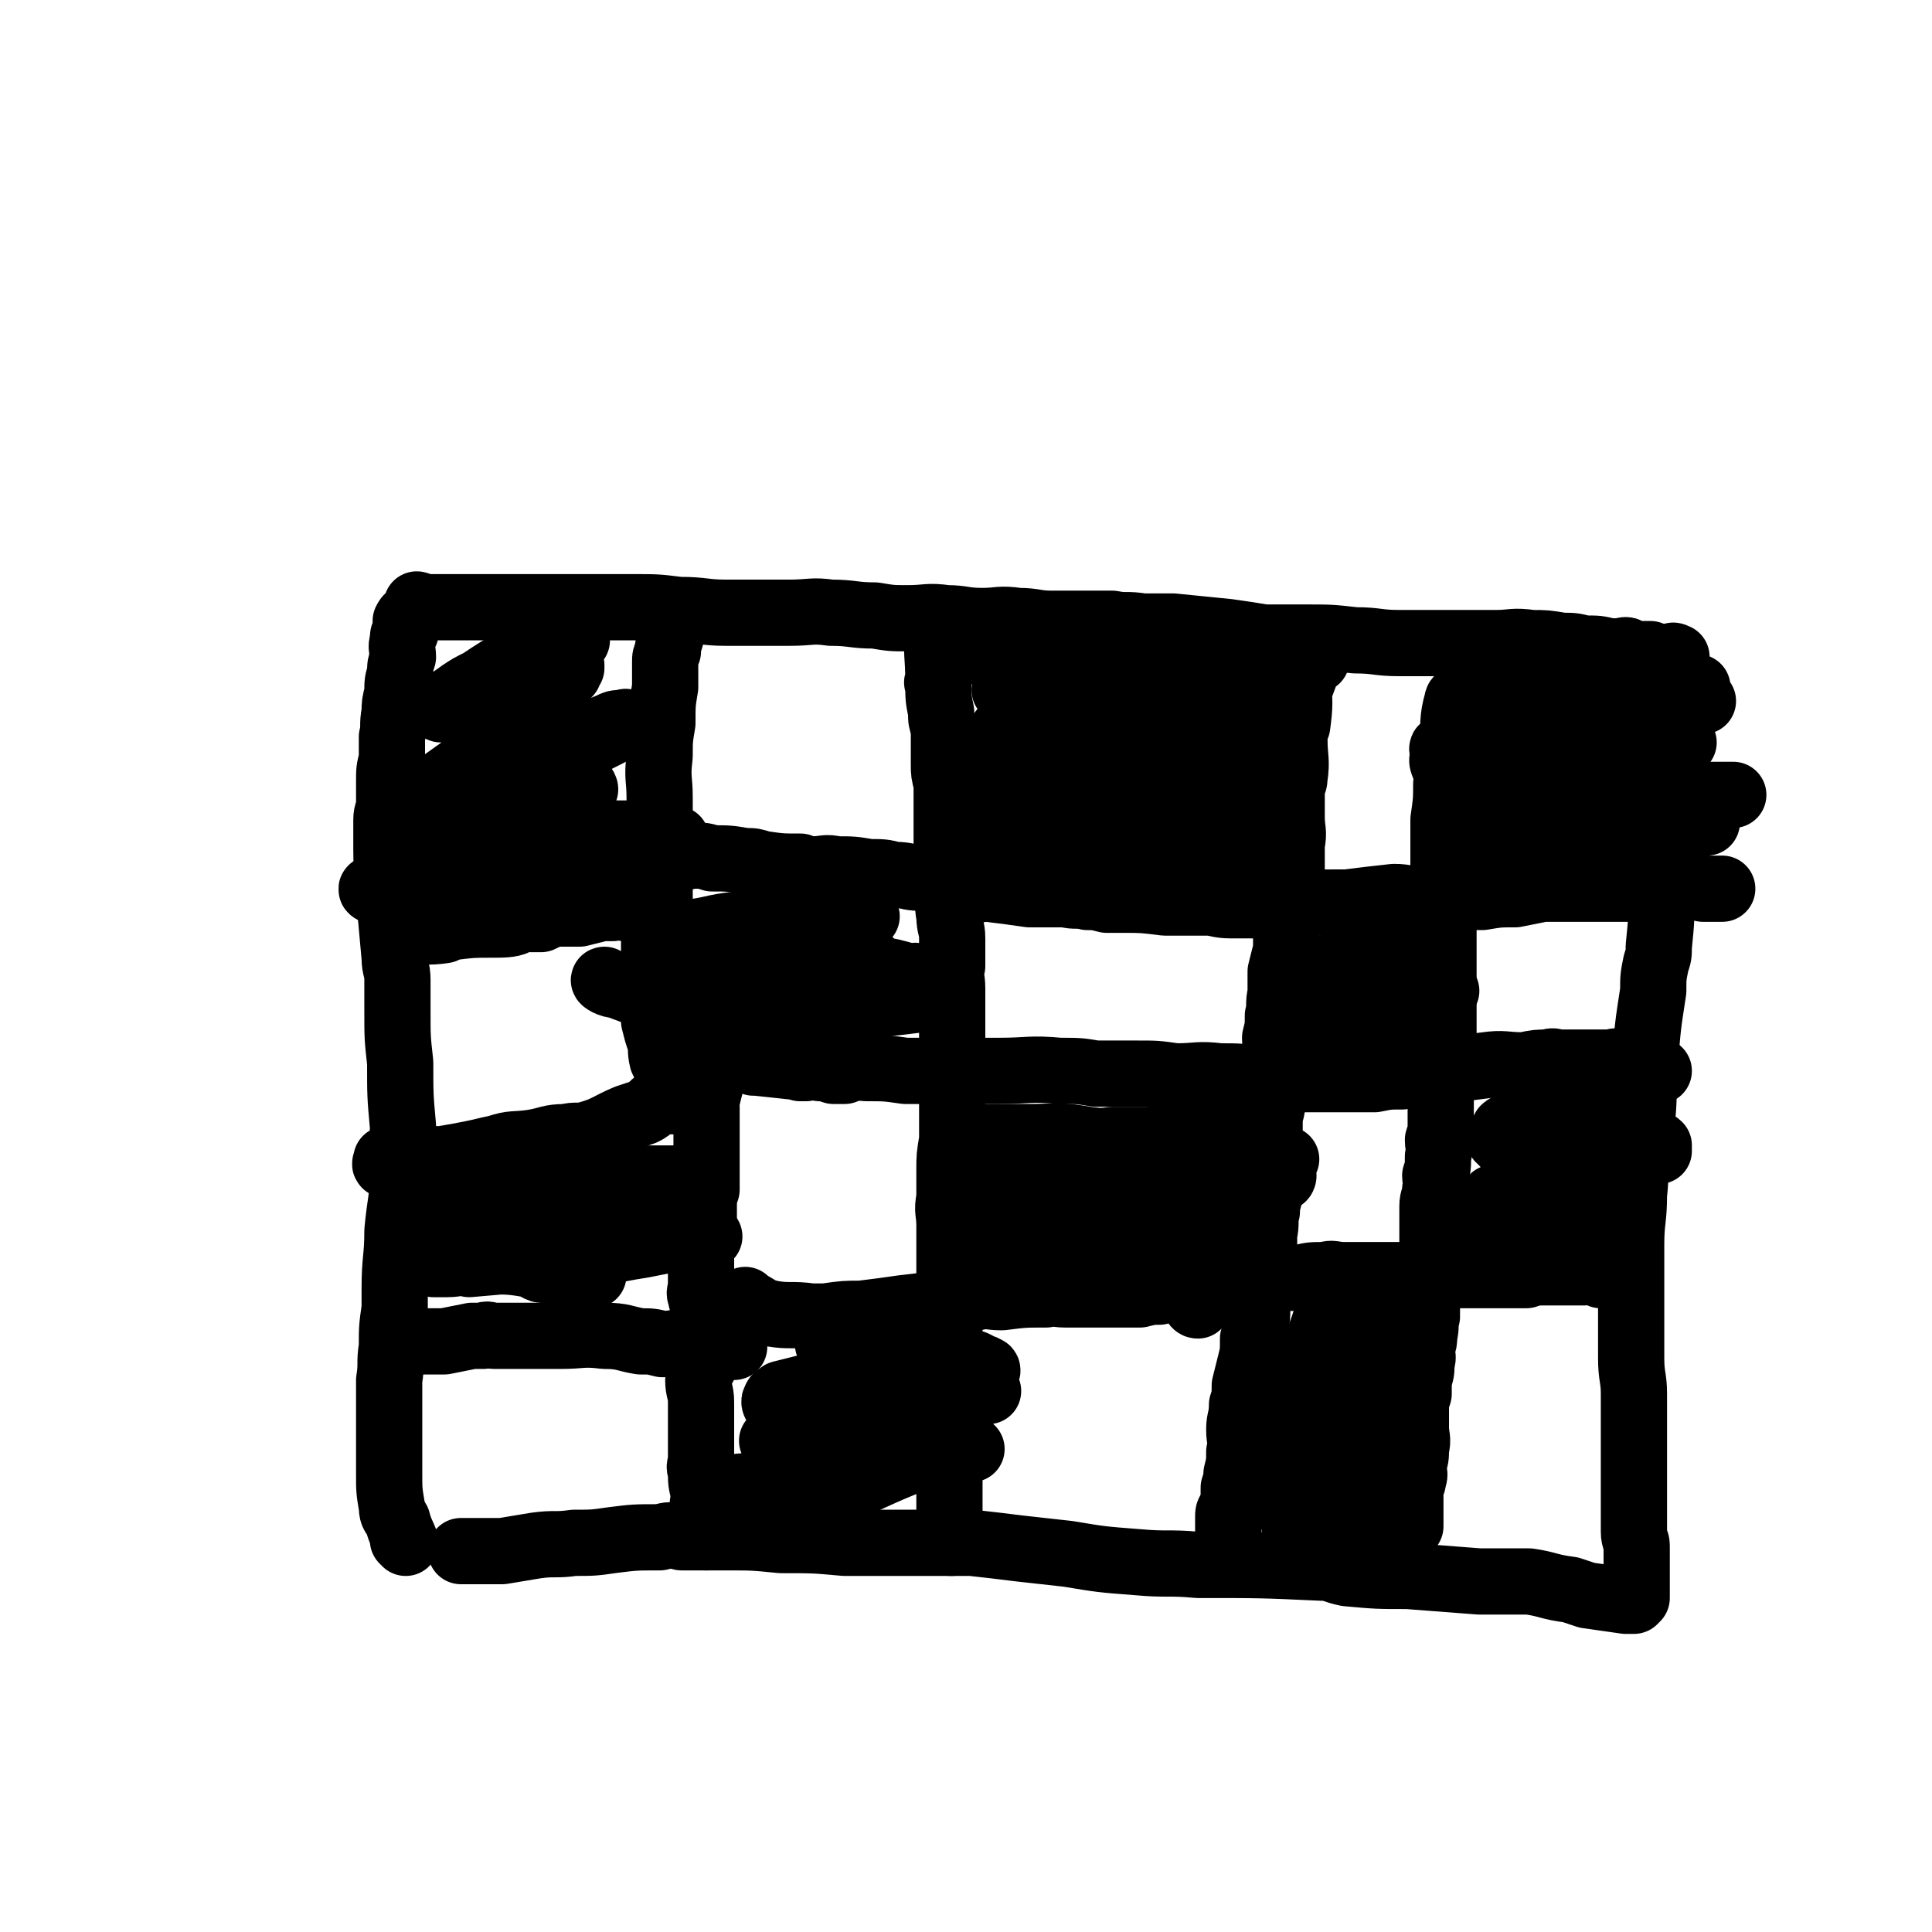 <svg viewBox='0 0 700 700' version='1.1' xmlns='http://www.w3.org/2000/svg' xmlns:xlink='http://www.w3.org/1999/xlink'><g fill='none' stroke='#000000' stroke-width='24' stroke-linecap='round' stroke-linejoin='round'><path d='M147,559c0,0 -1,-1 -1,-1 0,0 1,1 1,1 -1,-3 -2,-4 -3,-8 -1,-2 -2,-2 -2,-5 -1,-6 -1,-6 -1,-12 0,-3 0,-3 0,-6 0,-8 0,-8 0,-16 0,-6 0,-6 0,-12 1,-6 0,-6 1,-12 0,-7 0,-7 1,-14 0,-4 0,-4 0,-7 0,-11 1,-11 1,-21 1,-11 2,-11 2,-23 0,-3 0,-3 0,-5 0,-5 0,-5 0,-10 -1,-11 -1,-11 -1,-23 -1,-9 -1,-9 -1,-19 0,-6 0,-6 0,-11 0,-4 -1,-4 -1,-8 -1,-11 -1,-11 -2,-22 0,-8 -1,-8 -1,-17 0,-2 0,-2 0,-5 0,-3 0,-3 0,-6 0,-3 1,-3 1,-6 0,-4 0,-4 0,-8 0,-4 0,-4 1,-8 0,-4 0,-4 0,-8 1,-4 0,-4 1,-9 0,-3 0,-3 1,-7 0,-4 0,-4 1,-7 0,-3 0,-3 1,-6 0,-3 -1,-3 0,-6 0,-2 0,-2 1,-3 0,-2 0,-2 0,-4 1,-2 1,-1 2,-2 1,-2 1,-2 2,-3 0,0 0,-1 0,-1 1,0 0,1 1,1 8,0 8,0 17,0 1,0 1,0 2,0 11,0 11,0 21,0 6,0 6,0 11,0 5,0 5,0 10,0 8,0 8,0 16,0 9,0 9,0 17,1 9,0 9,1 17,1 5,0 5,0 11,0 6,0 6,0 12,0 8,0 8,-1 15,0 8,0 8,1 16,1 6,1 6,1 12,1 7,0 7,-1 14,0 6,0 6,1 13,1 6,0 6,-1 13,0 6,0 6,1 12,1 5,0 5,0 11,0 5,0 5,0 11,0 5,1 5,0 11,1 5,0 5,0 11,0 10,1 10,1 20,2 7,1 7,1 13,2 4,0 4,0 7,0 4,0 4,0 8,0 9,0 9,0 18,1 8,0 8,1 16,1 5,0 5,0 10,0 3,0 3,0 5,0 4,0 4,0 8,0 6,0 6,0 12,0 6,0 6,-1 13,0 5,0 5,0 11,1 4,0 4,0 8,1 5,0 5,0 9,1 2,0 2,0 4,0 1,0 2,-1 3,0 1,0 1,1 3,1 2,0 2,0 3,0 1,0 1,0 2,0 1,1 1,1 3,1 1,0 1,0 2,0 1,0 1,0 2,0 1,0 1,-1 2,0 1,0 0,0 0,1 0,0 0,0 0,1 0,1 0,1 0,2 0,2 0,2 0,3 0,3 0,3 0,5 1,5 2,5 2,10 0,6 -1,6 -2,11 0,7 0,7 -1,13 0,6 0,6 -1,12 -1,13 -1,13 -3,26 0,11 0,11 -1,21 0,3 0,3 -1,6 -1,5 -1,5 -1,10 -2,13 -2,13 -3,26 -1,10 0,10 -1,20 -1,5 -2,5 -2,11 -1,8 0,8 -1,17 0,9 -1,9 -1,18 0,6 0,6 0,11 0,9 0,9 0,17 0,7 0,7 0,13 0,7 1,7 1,13 0,5 0,5 0,11 0,4 0,4 0,8 0,2 0,2 0,5 0,5 0,5 0,10 0,5 0,5 0,9 0,4 0,4 0,7 0,3 1,3 1,5 0,2 0,2 0,4 0,2 0,2 0,3 0,2 0,2 0,3 0,2 0,2 0,4 0,1 0,1 0,2 0,0 0,0 0,1 0,0 0,0 0,1 0,0 0,0 0,1 0,0 0,0 -1,1 0,0 0,0 0,0 -1,0 -1,0 -2,0 0,0 0,0 -1,0 -7,-1 -7,-1 -14,-2 -3,-1 -3,-1 -6,-2 -8,-1 -8,-2 -15,-3 -9,0 -9,0 -18,0 -13,-1 -13,-1 -26,-2 -11,0 -11,0 -22,-1 -5,-1 -5,-2 -9,-2 -22,-1 -22,-1 -45,-1 -11,-1 -11,0 -22,-1 -13,-1 -13,-1 -25,-3 -9,-1 -9,-1 -18,-2 -8,-1 -8,-1 -17,-2 -17,0 -17,0 -35,0 -5,0 -5,0 -11,0 -11,-1 -11,-1 -23,-1 -10,-1 -10,-1 -20,-1 -8,0 -8,0 -16,0 -4,-1 -4,-1 -8,0 -9,0 -9,0 -17,1 -7,1 -7,1 -14,1 -7,1 -7,0 -14,1 -6,1 -6,1 -12,2 -3,0 -3,0 -6,0 -1,0 -1,0 -2,0 -2,0 -2,0 -3,0 -1,0 -1,0 -3,0 0,0 0,0 -1,0 0,0 0,0 0,0 '/><path d='M148,339c0,0 -1,-1 -1,-1 6,-1 8,0 14,-1 1,-1 -1,-1 0,-1 1,-1 1,0 2,0 8,-1 8,-1 15,-1 4,0 7,0 9,-1 0,0 -4,0 -4,0 0,-1 2,-1 3,-1 3,0 3,0 5,0 3,0 3,0 5,0 2,-1 2,-1 5,-2 4,0 5,0 9,0 4,-1 4,-1 8,-2 2,0 2,0 4,0 2,-1 2,0 5,0 1,-1 1,-1 3,-2 1,0 1,1 2,1 2,-1 2,-1 3,-2 1,0 1,1 2,1 0,0 0,-1 1,-1 0,0 1,0 1,0 0,-1 0,-2 0,-3 0,-1 0,-1 0,-1 0,-3 0,-3 0,-5 0,-4 0,-4 0,-7 0,-4 0,-4 0,-8 0,-7 0,-7 0,-13 0,-7 -1,-7 0,-15 0,-6 0,-6 1,-12 0,-7 0,-7 1,-13 0,-4 0,-5 0,-9 0,-2 0,-2 1,-4 0,-2 0,-2 1,-5 0,-1 -1,-1 0,-2 0,-2 1,-1 2,-3 0,0 0,0 0,0 '/><path d='M237,322c0,0 -1,-1 -1,-1 0,0 0,0 1,1 0,0 0,0 0,0 0,0 -1,-1 -1,-1 0,0 1,1 1,2 0,9 0,10 0,18 0,0 0,-2 0,-2 0,6 0,7 0,14 0,2 0,2 0,5 0,3 0,3 0,5 0,4 0,4 0,7 1,4 1,4 2,7 1,3 0,3 1,7 1,2 1,2 2,4 1,2 1,2 1,4 1,2 1,2 1,4 0,0 0,0 0,1 0,0 0,0 0,1 0,1 0,1 0,1 -1,0 -1,0 -1,0 -1,-1 -1,-1 -2,0 -2,0 -2,0 -4,1 -2,2 -2,2 -4,3 -3,1 -3,1 -6,2 -7,3 -7,4 -14,6 -4,1 -4,0 -8,1 -6,0 -6,1 -12,2 -7,1 -7,0 -13,2 -5,1 -4,1 -9,2 -5,1 -5,1 -11,2 -5,0 -5,0 -9,0 -4,1 -4,0 -7,1 -2,0 -3,1 -4,1 -1,0 0,-1 0,-2 0,0 0,0 0,0 '/><path d='M259,387c0,0 -1,-1 -1,-1 0,0 0,0 1,1 0,0 0,0 0,0 -2,8 -3,11 -4,17 0,1 1,-5 1,-3 0,8 0,15 0,22 0,2 0,-5 0,-5 0,0 0,3 0,6 0,3 0,3 0,7 -1,3 -1,3 -1,6 0,3 0,3 0,5 0,1 0,1 0,3 0,1 0,1 0,2 -1,1 -1,1 -1,1 0,2 0,2 0,3 0,2 0,2 0,5 0,2 0,2 0,5 0,3 0,3 0,5 0,2 -1,2 0,4 0,2 1,2 1,3 0,1 0,1 0,2 0,1 0,1 0,1 0,0 0,0 0,1 0,0 0,0 0,1 0,0 0,0 0,1 0,0 0,0 0,1 0,1 0,1 0,1 0,1 0,1 0,1 0,1 0,1 0,3 0,2 0,2 0,5 0,3 0,3 0,5 -1,2 -2,2 -2,5 0,4 1,4 1,8 0,4 0,4 0,8 0,5 0,5 0,9 0,2 0,2 0,4 0,2 -1,2 0,4 0,4 0,4 1,8 0,4 -1,4 0,8 0,2 0,2 1,4 0,2 0,3 0,4 '/><path d='M266,488c0,0 -1,-1 -1,-1 0,0 1,1 1,1 -1,0 -1,0 -2,0 -1,0 -1,0 -2,0 -1,0 -1,0 -3,0 -2,0 -2,0 -4,0 -3,-1 -3,-1 -6,-1 -5,-1 -5,0 -9,0 -4,-1 -4,-1 -8,-1 -6,-1 -6,-2 -13,-2 -8,-1 -8,0 -16,0 -6,0 -6,0 -13,0 -5,0 -5,0 -11,0 -2,0 -2,-1 -4,0 -2,0 -2,0 -4,0 -5,1 -5,1 -10,2 -4,0 -4,0 -7,0 -3,0 -4,0 -6,1 '/><path d='M271,472c0,0 -1,-1 -1,-1 0,0 0,0 1,1 0,0 0,0 0,0 4,2 4,3 9,4 6,1 7,0 14,1 2,0 2,0 5,0 7,-1 7,-1 13,-1 8,-1 8,-1 15,-2 9,-1 9,-1 17,-3 5,0 5,-1 10,-1 4,-1 4,0 9,0 8,-1 8,-1 16,-1 3,-1 3,0 7,0 6,0 6,0 12,0 4,0 4,0 8,0 4,0 4,0 7,0 4,-1 4,-1 7,-1 4,-1 4,-1 8,-2 5,0 5,0 10,0 4,-1 4,-1 8,-2 5,0 5,0 10,0 4,-1 4,-1 9,-1 3,0 3,0 6,0 4,-1 4,-1 9,-1 3,-1 3,0 7,0 4,0 4,0 7,0 3,0 3,0 6,0 3,0 3,0 6,0 4,0 4,0 8,0 4,0 4,0 8,0 4,0 4,0 7,0 4,0 4,0 7,0 3,0 3,0 7,0 3,0 3,0 6,0 2,0 2,0 4,0 3,-1 3,-1 6,-1 3,0 3,0 6,0 2,0 2,0 5,0 2,0 2,0 4,0 2,0 2,-1 3,0 2,0 2,0 3,1 1,0 2,0 2,0 '/><path d='M273,385c0,0 -1,-1 -1,-1 0,0 1,1 2,1 9,1 10,1 18,2 0,0 -3,0 -2,0 10,-1 12,-1 24,0 7,0 7,0 14,1 9,0 9,0 18,0 2,0 2,0 4,0 3,0 3,0 5,0 4,0 4,0 7,0 11,0 11,-1 22,0 7,0 7,0 13,1 5,0 5,0 9,0 3,0 3,0 6,0 7,0 7,0 14,1 8,0 8,-1 16,0 7,0 7,0 14,1 5,0 5,0 11,0 3,0 3,0 6,0 5,0 5,0 11,0 7,0 7,0 14,0 5,-1 5,-1 10,-1 3,-1 3,0 6,0 4,-1 4,-1 8,-1 8,-2 8,-2 16,-3 7,-1 7,0 14,0 5,-1 5,-1 9,-1 2,-1 2,0 4,0 2,0 2,0 3,0 2,0 2,0 3,0 2,0 2,0 4,0 2,0 2,0 3,0 3,0 3,0 5,0 2,0 2,-1 4,0 3,0 3,0 6,1 1,0 1,0 3,1 2,0 2,0 3,0 1,0 2,1 2,1 '/><path d='M231,308c0,0 -1,-1 -1,-1 0,0 0,0 1,1 0,0 0,0 0,0 0,0 -1,-1 -1,-1 8,1 9,2 17,3 2,1 2,0 4,0 4,0 4,0 7,1 6,0 6,0 12,1 3,0 3,0 6,1 7,1 7,1 14,1 2,1 2,1 4,1 5,0 5,-1 9,0 6,0 6,0 12,1 5,0 5,0 9,1 5,0 5,1 9,1 5,1 6,0 11,1 3,0 3,2 6,3 4,1 4,0 8,0 8,1 8,1 15,2 7,0 7,0 13,0 4,1 4,0 8,1 3,0 3,0 7,1 3,0 3,0 6,0 7,0 7,0 15,1 7,0 7,0 15,0 4,0 4,1 9,1 4,0 4,0 8,0 5,0 5,0 10,0 12,-1 12,-1 24,-1 8,-1 8,-1 17,-2 5,0 5,1 10,1 5,0 5,-1 9,-1 7,0 7,0 13,0 6,-1 6,-1 12,-1 5,-1 5,-1 10,-2 5,0 5,0 10,0 5,0 5,0 9,0 3,0 3,0 5,0 4,0 4,0 7,0 4,-1 4,-1 7,-2 3,0 3,1 6,1 2,0 2,0 4,0 3,0 3,-1 6,0 2,0 2,0 4,1 2,0 2,0 5,0 0,0 0,0 1,0 1,0 1,0 1,0 '/><path d='M341,228c0,0 -1,-1 -1,-1 0,0 0,1 1,1 0,0 0,0 0,0 -1,0 -1,-1 -1,0 -1,9 0,9 0,19 0,0 -1,0 0,1 0,5 0,5 1,10 0,3 0,3 1,6 0,7 0,7 0,13 0,3 0,3 1,7 0,5 0,5 0,9 0,5 0,5 0,9 0,4 0,4 0,8 0,3 -1,3 0,5 0,4 1,4 1,8 0,4 -1,4 0,9 0,4 1,4 1,8 0,5 0,5 0,10 -1,4 0,4 0,8 0,5 0,5 0,9 0,5 0,5 0,9 0,4 0,4 0,8 0,5 0,5 0,9 0,5 0,5 0,9 0,6 0,6 0,11 -1,6 -1,6 -1,11 0,5 0,5 0,10 -1,5 0,5 0,10 0,5 0,5 0,10 0,6 0,6 0,11 0,6 0,6 0,11 0,5 0,5 0,10 0,5 0,5 0,9 0,5 0,5 0,10 0,6 0,6 0,11 0,5 0,5 0,10 0,4 0,4 0,8 0,3 0,3 0,7 0,1 0,1 0,3 0,1 0,1 0,3 0,2 0,2 0,5 0,0 0,0 0,0 0,1 0,1 0,1 0,1 0,1 0,2 0,1 0,1 0,1 0,1 0,1 0,2 0,0 -1,1 0,1 0,0 0,0 1,0 '/><path d='M477,239c0,0 -1,-1 -1,-1 0,0 0,1 0,1 0,0 0,0 0,0 0,0 -1,-1 -1,0 -3,7 -4,11 -6,15 0,1 1,-6 1,-5 1,3 1,7 0,14 0,0 -1,0 -1,1 0,1 0,2 0,4 0,7 1,7 0,14 0,2 -1,2 -1,5 0,5 0,5 0,9 0,5 1,5 0,10 0,4 0,4 0,9 -1,3 0,3 -1,6 0,6 0,6 -1,12 0,6 0,6 0,11 -1,4 -1,4 -2,8 0,4 0,4 0,8 -1,4 0,4 -1,8 0,4 0,4 -1,8 0,4 1,4 0,8 0,4 0,4 -1,8 0,3 1,3 0,7 0,4 -1,4 -1,7 0,5 0,5 0,9 0,4 0,4 0,8 0,5 1,5 0,9 0,3 -1,3 -1,7 -1,4 0,4 -1,8 0,4 0,4 0,8 -1,4 -1,4 -2,8 0,4 0,4 0,8 -1,4 0,4 -1,9 0,3 0,3 -1,5 0,5 0,5 -1,9 -1,4 -1,4 -2,8 0,4 0,4 -1,7 0,5 -1,5 -1,9 0,4 1,4 0,8 0,4 0,4 -1,8 0,2 0,2 -1,5 0,1 0,1 0,2 0,1 1,1 0,3 0,1 -1,1 -1,3 -1,1 -1,1 -1,3 0,2 0,2 0,4 0,1 0,1 0,3 0,1 0,1 0,2 '/><path d='M531,253c0,0 -1,-1 -1,-1 0,0 0,0 0,1 0,0 0,0 0,0 1,0 0,-1 0,-1 -1,1 -2,1 -2,2 -2,7 -1,8 -2,15 -1,3 0,3 -1,6 0,4 0,4 -1,9 0,6 0,6 -1,13 0,3 0,3 0,6 0,4 0,4 0,9 0,4 0,4 0,8 0,3 0,3 0,6 0,2 0,2 0,5 0,3 0,3 0,5 0,3 0,3 0,6 0,3 0,3 0,6 0,2 0,2 0,3 0,4 0,4 0,7 0,2 0,2 0,4 0,2 0,2 0,5 0,2 0,2 0,4 0,3 0,3 0,5 0,2 0,2 0,3 0,3 -1,3 -1,6 0,3 0,3 0,6 0,3 0,3 0,6 0,3 0,3 0,5 0,3 0,3 0,6 0,2 0,2 -1,5 0,3 1,3 0,6 0,4 0,4 -1,7 0,2 1,2 0,5 0,3 -1,3 -1,6 0,3 0,4 0,7 0,3 0,3 0,6 0,4 0,4 -1,7 0,4 1,4 0,7 0,4 0,4 -1,7 0,3 0,3 0,6 -1,3 0,3 -1,7 0,2 0,2 -1,5 0,2 1,2 0,5 0,3 0,3 -1,6 0,2 0,2 0,5 -1,3 -1,3 -1,6 0,3 0,3 0,6 0,4 1,4 0,8 0,3 0,3 -1,6 0,2 1,3 0,5 0,2 -1,2 -1,5 0,2 0,2 0,4 0,1 0,1 0,3 0,1 0,1 0,2 0,2 0,2 0,3 0,0 0,0 0,0 '/><path d='M480,549c0,0 -1,0 -1,-1 0,0 -1,0 -1,-1 0,-1 0,-1 0,-3 1,-6 1,-6 2,-12 1,-2 0,-3 1,-4 5,-7 5,-7 10,-13 0,0 0,1 0,1 2,-1 2,-2 3,-4 2,-1 3,-1 5,-2 0,0 1,0 1,1 0,1 -1,2 -1,4 0,4 1,4 0,8 -1,3 -2,2 -4,5 -2,3 -2,3 -4,6 -3,4 -3,4 -7,8 -1,2 -1,2 -3,4 -2,2 -2,3 -3,5 -1,0 -1,0 -2,0 -1,1 -1,1 -2,1 -1,-1 0,-1 -1,-2 -1,-2 -1,-2 -1,-4 -1,-5 -1,-5 -1,-9 1,-6 1,-6 2,-12 1,-6 1,-6 2,-11 0,-2 1,-2 1,-4 2,-2 2,-2 3,-4 2,-4 2,-4 5,-7 1,-2 1,-3 3,-4 2,-1 2,-2 4,-2 2,0 2,0 3,2 2,3 2,3 3,8 2,7 2,8 2,16 1,8 0,8 0,16 -1,6 0,6 -2,12 -1,4 -1,4 -3,8 -2,3 -2,3 -5,5 -1,1 -2,0 -4,0 0,-1 0,-1 0,-1 -1,-1 -1,-1 -2,-2 -3,-4 -4,-4 -5,-9 -3,-11 -2,-11 -3,-23 0,0 0,0 0,-1 1,-10 1,-10 2,-20 0,0 -1,0 -1,-1 1,-5 2,-5 3,-11 1,-2 0,-2 2,-4 1,-2 1,-3 3,-4 1,-1 2,-1 3,0 1,0 1,0 1,1 2,6 3,6 4,12 1,9 1,9 1,18 0,4 0,4 0,7 -2,8 -2,8 -5,17 -1,5 -1,5 -3,11 -2,3 -2,4 -5,6 -2,2 -2,2 -5,3 -1,0 -2,0 -3,0 -1,-1 -1,-1 -2,-2 -1,-2 -1,-3 -1,-6 -2,-4 -3,-4 -3,-9 -1,-6 -1,-6 0,-13 1,-7 2,-7 3,-14 1,-6 1,-6 2,-12 2,-6 3,-5 5,-11 1,-5 1,-5 3,-10 1,-3 1,-3 2,-6 1,-1 1,-1 2,-2 1,0 1,-1 2,0 1,0 1,1 1,2 0,1 0,1 0,3 1,8 2,8 2,16 1,8 2,8 2,17 0,4 -1,4 -2,8 0,3 0,3 -1,6 -2,6 -2,6 -5,11 -2,4 -2,4 -5,7 -2,2 -2,1 -4,3 -2,1 -1,2 -2,2 -2,1 -3,0 -3,-1 -1,-1 0,-1 0,-3 2,-8 2,-8 3,-16 0,-1 -1,-1 -1,-3 2,-6 3,-6 5,-13 2,-4 2,-4 4,-7 1,-3 0,-3 2,-6 1,-3 1,-3 3,-6 2,-2 2,-2 5,-4 1,-2 2,-1 4,-3 2,-1 2,-2 4,-3 3,-1 3,-1 5,-2 3,-1 3,-1 6,-2 1,-1 1,-1 2,-2 '/><path d='M542,435c0,0 -1,-1 -1,-1 0,0 0,1 1,1 8,0 8,-1 15,-1 1,0 1,0 3,0 2,-1 2,0 5,0 3,0 3,0 6,0 4,-1 4,-1 7,-1 2,-1 2,0 5,0 2,0 2,0 4,0 2,0 2,0 3,0 0,0 0,0 1,0 0,0 0,0 0,0 0,0 -1,0 -1,0 -2,0 -2,-1 -3,0 -6,1 -6,2 -12,4 -2,0 -2,0 -4,0 -3,0 -3,-1 -5,0 -4,0 -4,0 -8,1 -4,1 -4,1 -9,2 -3,0 -3,0 -6,0 -3,0 -3,0 -5,1 -1,0 0,0 -1,1 0,1 0,1 0,2 1,1 1,0 2,1 5,2 5,2 10,4 2,0 2,-1 4,0 3,0 3,1 5,1 4,1 4,1 8,2 3,0 3,0 6,1 2,0 3,1 5,1 0,0 -1,0 -1,0 0,0 1,0 1,1 0,0 -1,0 -2,0 0,0 0,-1 -1,0 -7,1 -7,2 -13,3 -2,0 -2,0 -4,0 -1,-1 -1,-1 -3,-2 -2,0 -2,0 -4,0 -2,-1 -2,-1 -3,-2 -1,0 -1,0 -1,0 1,-3 1,-3 2,-5 3,-5 3,-5 7,-9 4,-4 4,-3 9,-6 5,-3 5,-4 10,-6 4,-3 4,-2 8,-4 3,-2 3,-2 7,-3 1,-1 1,-1 3,-1 1,-1 1,0 2,0 0,0 1,0 1,0 -1,0 -2,0 -3,0 -1,0 -1,0 -3,0 -2,0 -2,-1 -4,0 -6,1 -5,2 -11,4 -3,0 -3,0 -6,0 -4,-1 -3,-1 -7,-2 -3,0 -3,0 -6,-1 -2,-1 -3,0 -5,-2 -2,-1 -1,-2 -3,-4 0,-2 -1,-1 -1,-3 -1,-1 -1,-1 -1,-3 0,0 1,-1 2,-1 2,-1 2,-1 4,-2 4,0 4,0 8,0 6,-1 6,0 11,0 4,0 4,-1 8,0 5,0 5,1 9,3 3,1 3,2 6,3 2,1 2,1 5,1 1,1 2,1 3,2 0,0 0,1 0,2 0,0 0,0 0,0 -1,0 -1,0 -2,0 -1,0 -1,0 -2,0 -2,0 -2,-1 -5,0 -6,1 -6,2 -12,3 -3,0 -3,0 -6,0 -7,-1 -7,-1 -14,-2 -3,-1 -3,-1 -7,-2 -3,-1 -4,0 -7,-1 -2,-1 -1,-1 -2,-2 -1,0 -1,-1 -1,-1 0,0 0,0 1,1 4,1 4,1 9,2 2,1 2,1 4,2 3,1 3,1 6,1 2,1 2,1 4,2 3,1 3,1 5,2 2,0 2,0 4,0 0,0 0,-1 1,0 0,0 0,0 1,1 '/><path d='M489,374c0,0 -1,-1 -1,-1 0,0 0,1 0,1 0,0 0,-1 0,-1 9,-4 14,-4 18,-6 2,-1 -6,1 -6,1 2,-2 5,-3 10,-5 1,-1 1,-1 2,-2 1,-1 1,-1 3,-2 2,0 2,0 4,0 2,0 2,0 3,0 1,0 2,0 2,0 0,0 0,0 -1,0 -1,0 -1,-1 -2,0 -7,2 -7,3 -14,6 -1,0 0,-1 -1,-1 -2,0 -2,1 -5,1 -4,1 -4,0 -8,1 -2,0 -3,0 -5,0 -2,-1 -3,-1 -4,-3 -1,-1 -1,-1 -2,-3 0,-2 0,-2 0,-4 1,-2 1,-2 1,-4 0,-1 0,-1 0,-2 1,0 1,0 2,0 2,-1 2,-1 4,-2 2,0 3,-1 5,0 2,0 2,0 3,1 2,2 3,2 4,5 1,2 0,2 1,4 1,3 2,3 2,5 -1,2 -1,2 -3,4 0,1 0,1 -1,2 -4,1 -4,0 -8,2 -2,1 -2,1 -5,2 -1,1 -2,1 -2,1 -1,-1 0,-2 0,-3 0,0 0,0 0,0 '/><path d='M546,295c0,0 -1,-1 -1,-1 0,0 0,0 0,1 0,0 0,0 0,0 1,0 -1,-1 0,-1 6,1 7,2 15,3 7,1 7,0 14,1 6,0 6,0 12,0 2,0 2,0 4,0 8,0 8,0 16,0 2,0 2,0 3,0 2,0 2,0 5,0 1,0 1,0 3,0 1,0 1,0 1,0 1,0 0,0 -1,0 -6,1 -6,1 -13,2 -4,1 -4,0 -8,1 -3,0 -3,0 -6,1 -6,0 -6,1 -12,1 -3,1 -3,0 -6,1 -4,0 -4,0 -8,1 -4,0 -4,-1 -7,0 -4,0 -4,1 -8,1 -4,0 -4,0 -7,0 -2,0 -2,-1 -4,0 -2,0 -2,0 -5,1 -1,0 -1,0 -3,0 0,0 0,0 0,0 0,-1 0,-1 0,-2 0,-2 -1,-2 0,-3 7,-8 8,-7 16,-15 6,-6 6,-6 13,-13 5,-5 5,-5 10,-11 3,-3 2,-4 5,-8 4,-5 5,-5 8,-10 0,-1 -1,0 -1,0 0,-1 0,-1 0,-2 1,0 2,-1 2,-1 -1,3 -2,4 -3,8 -2,7 -2,7 -4,13 -2,6 -4,6 -6,12 -3,7 -1,7 -4,14 -1,5 -2,5 -4,10 -2,2 -2,2 -4,5 -2,2 -2,2 -4,4 -1,1 -2,1 -3,2 -1,1 -1,1 -3,2 0,0 -1,0 -1,0 -1,-1 0,-2 0,-3 0,-2 -1,-2 -1,-3 0,-2 1,-2 1,-4 2,-5 2,-5 4,-10 3,-7 2,-7 6,-13 4,-7 5,-6 9,-12 4,-6 4,-7 8,-11 2,-1 4,-1 4,0 '/><path d='M409,435c0,0 -1,-1 -1,-1 0,0 1,1 0,1 -7,2 -10,2 -16,4 -1,0 3,-1 2,-1 0,-1 -2,0 -4,0 -2,0 -2,0 -4,0 -3,0 -3,-1 -5,0 -2,0 -2,1 -5,1 -2,0 -2,0 -4,0 0,0 -1,0 -1,0 8,0 9,0 18,0 5,0 5,0 9,0 3,0 3,0 6,0 3,0 3,-1 7,0 1,0 1,0 3,1 2,0 5,0 4,1 -7,6 -9,8 -19,13 -8,5 -9,4 -18,6 -6,2 -6,1 -11,2 -4,1 -4,1 -8,2 -6,1 -6,1 -11,3 -2,0 -2,0 -3,0 -2,-1 -4,-1 -4,-1 2,-2 4,-3 7,-4 10,-2 10,-1 21,-2 10,-1 10,-2 21,-3 9,-1 9,0 18,0 8,0 8,0 16,0 6,0 6,0 11,1 2,0 2,1 4,1 1,1 2,0 3,1 0,0 0,1 -1,1 0,0 0,0 -1,0 -1,-1 -1,0 -3,0 -11,-1 -11,0 -23,-1 -11,-1 -11,-1 -22,-3 -6,-1 -6,-1 -12,-2 -9,-2 -10,-1 -18,-3 0,0 1,-1 1,-2 -1,-1 -2,-1 -3,-2 -1,0 -1,-1 -1,-1 1,-2 1,-2 3,-3 7,-5 7,-4 15,-8 7,-3 7,-3 15,-6 6,-2 6,-3 12,-4 8,-1 9,-1 17,-1 7,-1 7,0 14,0 7,0 7,0 14,0 4,0 5,-1 9,0 2,0 2,0 4,1 0,0 0,1 -1,1 0,0 0,0 -1,0 -6,0 -6,0 -12,1 -2,0 -2,-1 -5,0 -14,3 -14,3 -29,7 -7,1 -7,2 -15,3 -12,3 -12,3 -24,5 -6,1 -6,1 -11,2 -3,0 -3,0 -6,0 -3,0 -3,0 -5,0 -2,0 -2,0 -3,0 -1,0 -1,0 -1,0 2,-2 3,-2 6,-3 9,-4 9,-4 18,-6 12,-3 12,-2 24,-4 12,-2 12,-2 24,-3 7,-1 7,0 14,0 7,0 7,0 14,0 3,1 3,1 6,2 1,0 0,1 0,1 0,1 1,1 0,1 0,0 -1,0 -2,0 -1,-1 -1,0 -3,0 -18,-2 -18,-1 -36,-4 -22,-2 -22,-3 -44,-6 -10,-2 -10,-1 -20,-4 -1,0 0,-1 -1,-2 -2,-2 -2,-2 -3,-3 -1,-1 0,-1 0,-1 5,-1 5,-1 10,-1 7,0 7,0 13,0 11,0 11,-1 22,1 10,1 10,1 21,4 6,1 6,1 12,2 4,1 4,1 7,2 4,1 4,1 8,3 3,1 3,1 5,2 1,1 2,1 2,1 -1,0 -2,-1 -3,0 -7,1 -7,2 -14,3 -13,1 -13,1 -27,2 -12,1 -12,1 -24,1 -4,1 -4,1 -8,1 -8,0 -8,0 -15,0 -2,-1 -3,-1 -3,-2 -1,0 0,-1 0,-1 8,-4 8,-3 16,-6 9,-3 9,-4 18,-6 8,-2 8,-1 16,-2 6,-1 5,-1 11,-2 5,0 5,1 11,1 3,0 3,-1 6,0 3,0 3,0 7,1 2,0 2,1 5,2 1,0 1,-1 3,0 1,0 1,0 3,1 1,0 1,0 2,0 1,0 1,0 3,0 3,0 3,0 5,0 3,0 3,0 5,0 '/><path d='M426,304c0,0 0,-1 -1,-1 -8,2 -11,4 -16,5 -2,0 3,-1 3,-1 0,0 -1,0 -2,0 -12,-1 -12,-1 -25,-2 -4,0 -4,-1 -8,-1 -9,-1 -9,0 -18,0 -3,0 -3,0 -6,0 -2,0 -2,0 -4,0 -2,0 -3,0 -3,0 0,0 1,0 3,0 3,-1 3,-1 7,-1 10,-1 10,-1 20,-2 11,0 11,0 23,1 10,0 10,0 19,1 7,1 7,1 13,3 7,1 7,1 13,2 4,1 4,1 8,3 2,1 2,0 4,2 1,0 1,1 0,1 0,1 0,1 -1,1 -1,0 -1,0 -2,0 -6,0 -6,0 -12,0 -4,1 -4,0 -9,1 -10,0 -10,0 -20,1 -8,0 -8,1 -17,1 -7,0 -7,-1 -14,-1 -4,-1 -4,0 -8,-1 -8,-1 -8,0 -16,-1 -2,-1 -2,-1 -4,-3 -2,-1 -2,-1 -3,-3 0,0 -1,-1 0,-1 1,-1 1,-1 3,-2 6,-1 6,-2 12,-3 9,-2 9,-2 18,-3 9,-1 9,-1 18,-1 9,-1 9,-1 18,0 8,0 8,0 15,1 6,1 6,1 12,2 3,0 4,0 7,1 1,1 1,1 2,2 2,1 3,1 3,1 1,0 -1,0 -2,0 0,0 0,0 -1,0 -5,-1 -5,-1 -11,-2 -2,-1 -2,-1 -4,-2 -13,-3 -13,-3 -26,-6 -5,-2 -5,-1 -11,-2 -6,-1 -6,-1 -11,-2 -10,-3 -9,-3 -19,-5 -3,-1 -3,0 -7,0 -5,-1 -5,-1 -9,-2 -3,-1 -4,-1 -6,-2 -1,0 0,0 0,-1 1,-1 1,-1 2,-2 7,-1 7,0 14,-1 11,-1 11,0 21,-2 6,0 6,-1 11,-2 13,-2 14,-1 27,-2 4,0 4,0 9,0 3,0 3,-1 6,0 4,0 4,1 8,1 3,0 3,0 7,1 2,0 3,0 5,1 0,0 0,1 -1,1 -1,1 -1,1 -3,2 -6,1 -6,1 -12,1 -9,0 -9,0 -18,0 -12,0 -13,0 -24,1 -15,1 -15,1 -29,3 -7,0 -7,0 -13,1 -3,0 -3,0 -5,1 -2,0 -4,0 -3,0 13,-1 15,-1 30,-2 4,0 4,-1 9,-1 11,-1 11,0 23,0 4,0 4,0 8,0 10,0 10,0 19,0 3,0 3,0 6,0 2,0 2,0 4,0 1,0 1,0 2,0 0,0 1,0 1,0 -2,0 -2,0 -5,0 -5,0 -6,0 -11,0 -9,-1 -9,-2 -17,-3 -8,-1 -8,0 -16,-2 -6,-1 -6,-2 -12,-3 -7,-2 -7,-2 -14,-4 -7,-1 -7,-2 -13,-4 -2,-1 -2,0 -3,-1 -1,0 -1,-1 -1,-1 3,-2 4,-1 8,-3 3,-1 3,-2 7,-2 8,-2 8,-2 17,-2 11,0 11,0 23,0 5,0 5,0 10,0 4,0 4,0 7,0 4,0 4,0 8,0 2,0 2,0 5,0 2,0 3,0 4,0 0,0 -1,0 -2,0 -4,0 -4,0 -8,1 -6,0 -6,0 -12,0 -6,-1 -6,-1 -12,-1 -7,-1 -7,0 -14,-1 -8,0 -8,0 -15,-1 -6,-1 -5,-2 -11,-3 -4,-1 -4,-1 -9,-2 -2,0 -2,0 -4,0 0,0 -1,-1 -1,-1 8,0 9,0 17,0 9,0 9,0 17,0 13,0 13,0 25,0 5,0 5,0 9,0 5,0 5,0 10,0 4,0 4,0 8,0 2,0 2,-1 5,-1 0,0 0,0 0,0 '/><path d='M312,518c0,0 -1,-1 -1,-1 0,0 1,0 1,1 -1,0 -1,-1 -1,0 -7,0 -7,1 -13,2 -1,0 -1,0 -3,0 -2,0 -2,-1 -5,0 -2,0 -2,0 -4,1 -2,0 -2,0 -4,1 -1,0 -3,0 -2,0 2,-1 5,0 9,0 7,-1 7,-2 14,-3 6,-1 6,-1 13,-2 5,0 5,0 11,1 5,0 5,0 10,1 4,0 4,0 7,1 2,1 2,1 4,2 2,1 2,1 3,2 0,0 1,1 1,1 0,0 -1,-1 -2,0 -7,0 -7,1 -14,2 -12,2 -12,3 -24,5 -10,1 -10,1 -20,2 -2,0 -2,0 -4,1 -6,1 -5,2 -11,4 -3,0 -3,0 -5,0 -2,0 -3,-1 -5,0 -1,0 -1,0 -2,1 0,0 -1,0 -1,0 4,0 5,0 10,0 9,-1 9,-1 18,-3 7,-2 7,-3 14,-5 5,-1 6,0 11,-1 5,-1 5,-1 10,-2 2,0 2,-1 4,-1 2,-1 2,0 3,0 1,0 3,0 3,0 -1,0 -2,-1 -4,0 -10,4 -10,4 -21,9 -7,4 -7,5 -14,8 0,0 0,-1 -1,-1 -7,3 -8,4 -13,6 -1,0 1,-1 1,-1 -1,-1 -2,0 -3,0 -1,0 -2,1 -3,1 0,-1 0,-2 1,-2 1,-2 1,-3 4,-4 7,-7 8,-6 15,-12 2,-3 0,-5 4,-7 7,-6 8,-4 16,-9 6,-3 6,-3 12,-6 6,-3 6,-3 12,-5 3,-1 4,-1 7,-1 3,-1 3,-2 6,-2 1,0 1,1 1,2 1,0 1,0 1,0 0,0 -1,0 -2,0 0,-1 0,-1 -1,0 -10,1 -10,1 -20,2 -10,1 -10,1 -21,2 -9,1 -9,1 -19,2 -1,0 -1,0 -2,0 -3,-1 -3,0 -6,0 -2,0 -3,0 -5,0 -1,-1 -2,-2 -1,-3 0,-1 1,-1 2,-2 4,-1 4,-1 8,-2 12,-3 12,-3 24,-5 9,-1 9,-1 17,-1 8,-1 8,-1 15,-1 4,0 4,0 7,0 2,0 2,-1 3,0 1,0 1,1 0,1 0,0 0,-1 -1,-1 -1,-1 -1,-1 -3,-2 -10,-1 -10,0 -20,-1 -9,-1 -9,-2 -18,-4 0,0 -1,0 -1,0 -2,0 -3,0 -5,0 -2,-1 -2,-2 -5,-2 -1,-1 -1,0 -3,0 0,0 -1,0 -1,0 1,0 2,0 4,0 2,0 2,0 5,0 3,0 3,0 5,0 3,0 3,0 5,0 1,0 1,0 2,0 '/><path d='M215,462c0,0 -1,-1 -1,-1 0,0 1,1 1,1 -1,0 -1,-1 -3,-1 -8,-1 -8,0 -16,-1 -3,-1 -2,-2 -5,-2 -11,-2 -12,0 -23,-2 -1,0 0,-1 -1,-1 -4,-1 -4,0 -8,0 -3,0 -3,0 -6,0 0,0 -1,0 -1,0 1,0 2,0 4,0 9,0 9,0 17,0 11,-1 11,0 22,-2 12,-1 12,-3 23,-4 9,-1 9,-1 17,-1 6,-1 6,-2 12,-2 4,0 4,1 7,2 1,0 1,0 2,0 1,0 1,0 1,0 0,0 -1,0 -2,0 -1,0 -1,-1 -3,0 -9,1 -9,1 -19,3 -13,2 -13,3 -26,4 -7,1 -7,0 -14,1 -11,1 -12,1 -23,2 0,0 0,0 0,0 -4,-1 -4,0 -8,0 -2,0 -2,0 -4,0 0,0 -1,0 -1,0 1,0 2,0 4,0 7,-1 7,-1 14,-2 12,-2 12,-2 23,-3 8,-2 8,-2 16,-4 6,0 6,0 11,-1 3,0 3,0 7,0 1,0 1,0 1,0 1,0 1,0 1,0 -1,0 -1,0 -3,0 -8,-2 -8,-2 -16,-4 -7,-1 -7,-1 -14,-2 -5,-1 -5,-1 -9,-3 -7,-2 -7,-2 -13,-4 -2,-1 -2,-1 -3,-2 -1,-1 -2,-2 -1,-2 0,-2 1,-2 3,-2 5,-1 5,-1 10,-2 9,0 9,0 18,0 7,0 7,0 15,0 8,0 8,0 16,0 5,0 5,0 10,0 1,0 1,0 3,0 1,0 1,-1 2,0 1,0 1,1 1,1 -2,0 -2,-1 -4,0 -4,0 -4,0 -9,1 -17,2 -17,2 -34,5 -9,1 -9,1 -18,2 -5,1 -5,0 -10,1 -4,0 -4,0 -8,0 -2,0 -2,0 -4,0 0,0 -1,-1 0,-1 1,-1 1,0 3,0 3,-1 3,-1 6,-1 5,-1 5,-1 10,-2 6,-1 6,-2 12,-4 6,-2 9,-4 12,-5 '/><path d='M308,351c0,0 0,-1 -1,-1 -7,1 -7,2 -14,4 -1,0 -1,0 -3,0 -2,0 -2,0 -5,0 -4,0 -4,0 -8,0 -3,-1 -3,-1 -6,-1 -2,-1 -2,0 -4,-1 -1,0 -3,0 -2,0 6,-1 7,-1 15,-1 8,-1 8,-1 16,-1 10,0 10,0 21,1 6,1 6,1 13,3 1,0 1,-1 3,0 5,2 7,2 10,4 1,1 0,1 -2,2 -3,1 -3,1 -7,2 -8,1 -8,1 -17,2 -7,1 -7,1 -13,2 -6,0 -6,0 -11,1 -5,1 -5,1 -10,3 -2,0 -2,0 -3,1 -1,1 -1,1 -2,2 -1,1 -1,1 -2,2 -1,0 -1,0 -1,1 0,1 -1,1 0,2 0,1 0,1 1,2 4,3 5,3 10,5 2,0 2,-1 4,0 4,0 4,1 7,2 2,0 2,0 5,1 2,0 3,0 4,0 1,0 -1,-1 -1,-1 -14,-6 -14,-7 -28,-12 -15,-6 -15,-5 -30,-10 -6,-2 -7,-2 -13,-4 -7,-3 -11,-4 -15,-6 -1,0 2,2 5,2 3,0 3,-1 7,-1 10,-1 10,-1 20,-2 12,-1 12,-1 25,-3 5,0 5,-1 11,-1 9,-1 9,-1 18,-2 2,0 2,1 3,1 3,0 3,0 6,0 1,0 2,0 2,0 0,0 -1,0 -2,0 -2,-1 -2,-1 -3,-1 -12,-2 -13,-2 -25,-3 -7,-1 -7,-2 -14,-2 -6,-1 -6,0 -12,-1 -5,0 -5,0 -9,-1 -2,-1 -2,-1 -4,-2 0,0 -1,-1 0,-2 0,0 1,1 2,1 9,-1 9,-2 18,-3 7,-1 7,-1 15,-1 3,-1 3,-1 7,-1 5,-1 5,-1 11,-2 7,0 11,1 14,1 '/><path d='M212,286c0,0 0,-1 -1,-1 -1,0 -1,1 -3,1 -7,0 -7,0 -14,1 -6,0 -6,0 -11,1 -4,0 -4,0 -8,1 -6,1 -6,2 -11,4 -4,0 -4,0 -7,1 -2,0 -2,1 -5,2 -1,0 -3,0 -3,1 0,1 1,2 3,3 5,2 5,2 10,3 7,1 7,1 13,1 12,0 12,0 24,0 9,-1 9,-1 19,-2 7,0 7,0 14,0 4,0 4,0 9,0 2,1 2,1 4,2 0,0 0,1 0,1 -1,0 -1,0 -1,0 -2,0 -2,-1 -3,0 -16,4 -16,5 -33,8 -9,2 -9,1 -19,3 -4,0 -4,0 -8,1 -4,0 -4,0 -8,1 -2,0 -2,0 -5,0 -3,1 -3,1 -6,2 -3,1 -3,1 -5,2 -1,0 -2,0 -1,0 4,1 5,1 10,1 13,-2 13,-3 26,-6 13,-4 12,-5 24,-9 6,-2 6,-3 12,-4 4,-1 4,0 7,0 2,0 3,0 3,0 0,0 -1,-1 -2,0 -7,1 -7,1 -14,3 -16,4 -16,4 -31,8 -6,1 -6,1 -12,2 -16,3 -16,4 -31,6 -4,1 -4,1 -7,1 -2,0 -2,0 -4,-1 -2,0 -3,-1 -2,-1 8,-8 10,-8 20,-15 7,-6 7,-6 14,-11 2,-2 2,-2 5,-4 11,-8 11,-8 22,-16 8,-4 8,-4 16,-8 4,-3 4,-3 9,-5 2,-1 2,-1 4,-1 1,0 2,-1 2,0 0,0 0,1 0,1 -1,0 -1,-1 -2,0 -3,2 -3,2 -7,4 -6,3 -6,3 -12,6 -7,4 -7,4 -15,7 -7,3 -7,3 -15,5 -5,2 -5,1 -11,2 -4,1 -4,1 -8,2 -2,0 -3,0 -3,0 -1,0 0,-1 1,-1 3,-3 3,-3 6,-5 7,-5 7,-5 14,-10 7,-7 8,-7 15,-13 1,-1 0,-2 1,-3 5,-5 6,-5 12,-10 1,-1 1,-1 1,-2 1,-1 1,-1 2,-1 0,-1 0,-1 1,-2 0,0 0,-1 0,-1 -3,1 -3,1 -6,3 -7,3 -7,3 -14,5 -6,2 -6,2 -11,4 -4,1 -4,0 -7,1 -3,1 -2,2 -5,3 -1,0 -1,0 -3,0 0,0 -2,0 -1,0 2,-3 3,-3 7,-6 3,-2 3,-2 7,-4 6,-4 6,-4 13,-8 1,0 0,-1 1,-1 2,-2 2,-2 5,-3 3,-1 3,-1 6,-2 2,0 2,-1 5,-1 1,-1 1,0 3,0 1,0 2,0 2,0 0,0 -1,0 -2,0 -4,0 -4,1 -8,2 -3,0 -4,0 -6,0 '/><path d='M426,453c0,0 -1,0 -1,-1 0,0 0,0 0,0 3,-7 3,-7 4,-14 1,-2 0,-2 0,-3 2,-6 3,-6 4,-11 1,-2 1,-2 1,-3 0,-2 0,-2 0,-3 1,-1 1,-1 2,-2 1,0 1,-1 2,0 1,0 1,0 1,1 1,2 0,2 0,3 1,5 2,4 2,9 1,5 1,5 1,10 0,5 0,5 -1,10 0,5 0,5 -1,10 0,4 0,4 -1,7 -1,2 -2,2 -3,4 -1,1 -1,2 -2,3 -1,0 -1,-1 -2,-2 -1,-3 -1,-3 -2,-5 -2,-4 -2,-4 -3,-8 -2,-6 -1,-6 -2,-13 0,-5 0,-5 0,-11 1,-5 1,-5 1,-10 1,-4 0,-4 1,-9 0,-3 1,-3 2,-6 0,-2 0,-2 0,-4 1,-1 1,-1 2,-3 0,0 0,0 0,0 1,0 1,-1 1,0 1,3 1,4 2,7 1,5 3,5 3,10 1,3 -1,3 -2,6 -1,2 -1,2 -2,5 -1,7 -1,7 -3,13 -1,6 -1,6 -4,10 -1,2 -2,1 -3,3 -1,1 -1,1 -2,3 -1,1 -1,2 -2,2 0,-1 0,-2 0,-4 -1,-2 -2,-1 -2,-3 0,-4 1,-4 0,-8 0,-4 0,-4 -1,-8 0,-2 1,-2 0,-5 0,-3 0,-3 -1,-7 0,-2 0,-3 0,-5 1,-2 1,-2 1,-4 1,-2 -1,-2 0,-3 2,-2 2,-1 5,-1 2,-1 2,-1 4,-1 4,-1 4,0 7,0 3,0 3,-1 6,0 1,0 1,1 3,1 2,0 2,-1 3,0 1,0 2,1 2,1 0,0 -1,0 -2,0 0,0 0,0 -1,0 -2,0 -2,-1 -3,0 -7,1 -7,3 -14,4 -10,1 -10,0 -21,1 -5,0 -5,0 -10,1 -3,0 -3,0 -6,0 -3,0 -3,0 -6,0 -3,0 -3,0 -6,0 0,-1 -1,-1 -1,-2 1,0 1,0 2,0 5,-1 5,-1 9,-2 8,-1 8,-2 16,-3 6,0 6,0 12,0 6,0 6,0 12,0 3,0 3,0 6,0 2,0 2,0 5,0 1,0 1,0 2,0 1,0 1,0 1,0 '/><path d='M519,361c0,0 -1,-1 -1,-1 0,0 0,0 0,1 0,0 0,0 0,0 1,0 0,0 0,-1 -3,-3 -3,-3 -6,-6 0,-1 -1,-1 -1,-1 0,-1 0,-1 0,-3 0,-1 0,-1 0,-3 0,-1 0,-1 0,-3 0,-1 0,-1 0,-3 0,0 0,-1 0,-1 1,1 1,1 1,3 1,2 0,2 0,5 0,4 1,4 0,9 0,4 0,4 -1,8 -1,4 -2,4 -3,7 0,2 1,2 0,3 -1,2 -1,2 -3,3 -1,0 -1,-1 -3,0 -1,0 -1,1 -2,1 -1,0 -1,-1 -1,-2 0,0 0,0 0,0 0,-1 0,-1 0,-2 5,-7 8,-10 11,-14 '/><path d='M544,303c0,0 -1,-1 -1,-1 0,0 0,0 0,1 0,0 0,0 0,0 1,0 -1,0 0,-1 3,-3 4,-3 8,-5 6,-3 6,-4 12,-5 10,-2 10,-2 21,-3 4,-1 4,-1 8,-1 5,-1 5,0 9,0 4,0 4,0 8,0 3,0 3,0 6,0 3,0 3,0 6,0 2,0 2,0 5,0 1,0 2,0 2,0 -2,0 -3,0 -6,1 -5,2 -4,2 -9,3 -5,1 -5,1 -10,2 -5,1 -5,1 -11,2 -6,1 -6,0 -11,1 -5,0 -5,1 -10,1 -5,1 -5,0 -10,1 -4,0 -4,0 -7,1 -4,0 -4,0 -8,0 -2,0 -2,0 -5,0 -2,0 -2,0 -3,0 -2,-1 -2,-1 -4,-1 0,0 0,-1 0,-1 0,0 0,0 0,0 0,-1 0,-1 0,-2 8,-6 8,-6 17,-12 3,-2 3,-2 7,-3 12,-5 12,-5 24,-9 2,0 2,0 4,0 2,-1 2,-2 4,-2 7,-1 8,-1 15,-1 0,0 0,0 1,0 1,0 1,0 3,0 0,0 1,0 1,0 -1,0 -2,0 -3,0 -6,0 -6,0 -12,1 -3,0 -3,0 -7,1 -7,0 -7,0 -14,1 -2,0 -2,0 -4,0 -2,0 -2,-1 -4,-1 -1,0 -1,0 -3,0 -2,0 -2,0 -4,0 -2,0 -2,0 -3,0 -2,0 -2,0 -3,0 -1,-1 -2,-1 -2,-2 0,0 1,0 3,0 7,0 7,0 14,0 1,0 1,0 3,0 3,0 3,0 6,0 4,0 4,0 8,0 2,0 2,0 4,1 2,0 2,0 3,1 0,1 1,1 1,2 -1,0 -2,0 -3,0 -4,2 -4,3 -8,5 -3,1 -3,1 -7,2 -8,1 -8,0 -16,0 -7,1 -7,1 -14,1 -4,0 -4,0 -8,0 -4,0 -4,0 -8,0 -2,-1 -2,-1 -4,-2 -1,-1 -2,-1 -2,-2 -1,-2 0,-2 0,-4 0,-1 -1,-2 0,-2 4,-3 4,-2 8,-4 2,-1 2,-2 4,-3 5,-2 5,-2 10,-4 1,-1 1,-1 3,-1 3,-1 3,0 6,0 3,0 3,-1 6,0 3,0 4,0 6,1 3,1 2,2 4,4 1,2 2,2 3,4 1,2 1,3 1,6 0,2 0,2 0,4 -1,4 -1,4 -3,7 -1,2 -2,2 -3,4 -3,2 -3,4 -6,5 -4,1 -4,0 -8,0 -4,0 -4,0 -8,0 -3,-1 -4,0 -6,-1 -2,-2 -2,-3 -3,-5 -1,-1 -1,-1 -1,-2 1,-3 0,-4 2,-6 3,-5 4,-5 9,-8 6,-4 6,-3 13,-6 6,-3 6,-2 13,-4 5,-2 5,-2 11,-3 6,-2 6,-1 11,-3 4,-1 4,-1 9,-2 3,0 3,0 6,0 2,0 2,0 4,0 1,0 1,0 1,0 1,0 2,0 2,0 -1,0 -1,0 -3,0 -1,0 -1,-1 -3,0 -6,1 -6,2 -12,3 -2,1 -3,1 -5,1 -11,-1 -11,0 -21,-1 -5,-1 -5,-1 -10,-3 -4,0 -4,-1 -7,-1 -4,-1 -4,-1 -8,-2 -2,-1 -3,-1 -5,-2 -1,0 -1,-1 -2,-1 0,0 1,0 1,0 2,-1 2,-1 4,-1 6,-1 6,0 12,-1 8,-1 8,-1 16,-2 8,0 8,0 15,1 7,0 7,0 14,1 6,1 6,1 12,3 0,0 0,0 0,0 '/><path d='M403,283c0,0 -1,-1 -1,-1 0,0 0,1 0,1 -1,-9 -1,-11 -3,-18 0,-1 0,3 -1,2 -3,-3 -3,-5 -7,-9 -6,-6 -7,-6 -13,-10 -3,-2 -4,-2 -7,-3 -2,-1 -2,-1 -3,-2 -3,-2 -3,-2 -6,-4 -2,-1 -3,0 -4,-2 -1,-1 -1,-2 -1,-3 1,-1 1,-1 2,-1 1,0 1,0 2,0 1,0 1,-1 3,0 2,0 2,1 4,1 3,2 3,1 6,3 1,1 1,2 2,3 2,2 2,2 3,4 1,1 1,1 1,3 1,1 1,2 0,3 0,1 0,1 -1,2 -2,2 -2,2 -4,4 -3,2 -3,2 -5,3 -2,1 -2,0 -3,0 0,0 0,0 -1,0 '/></g>
</svg>